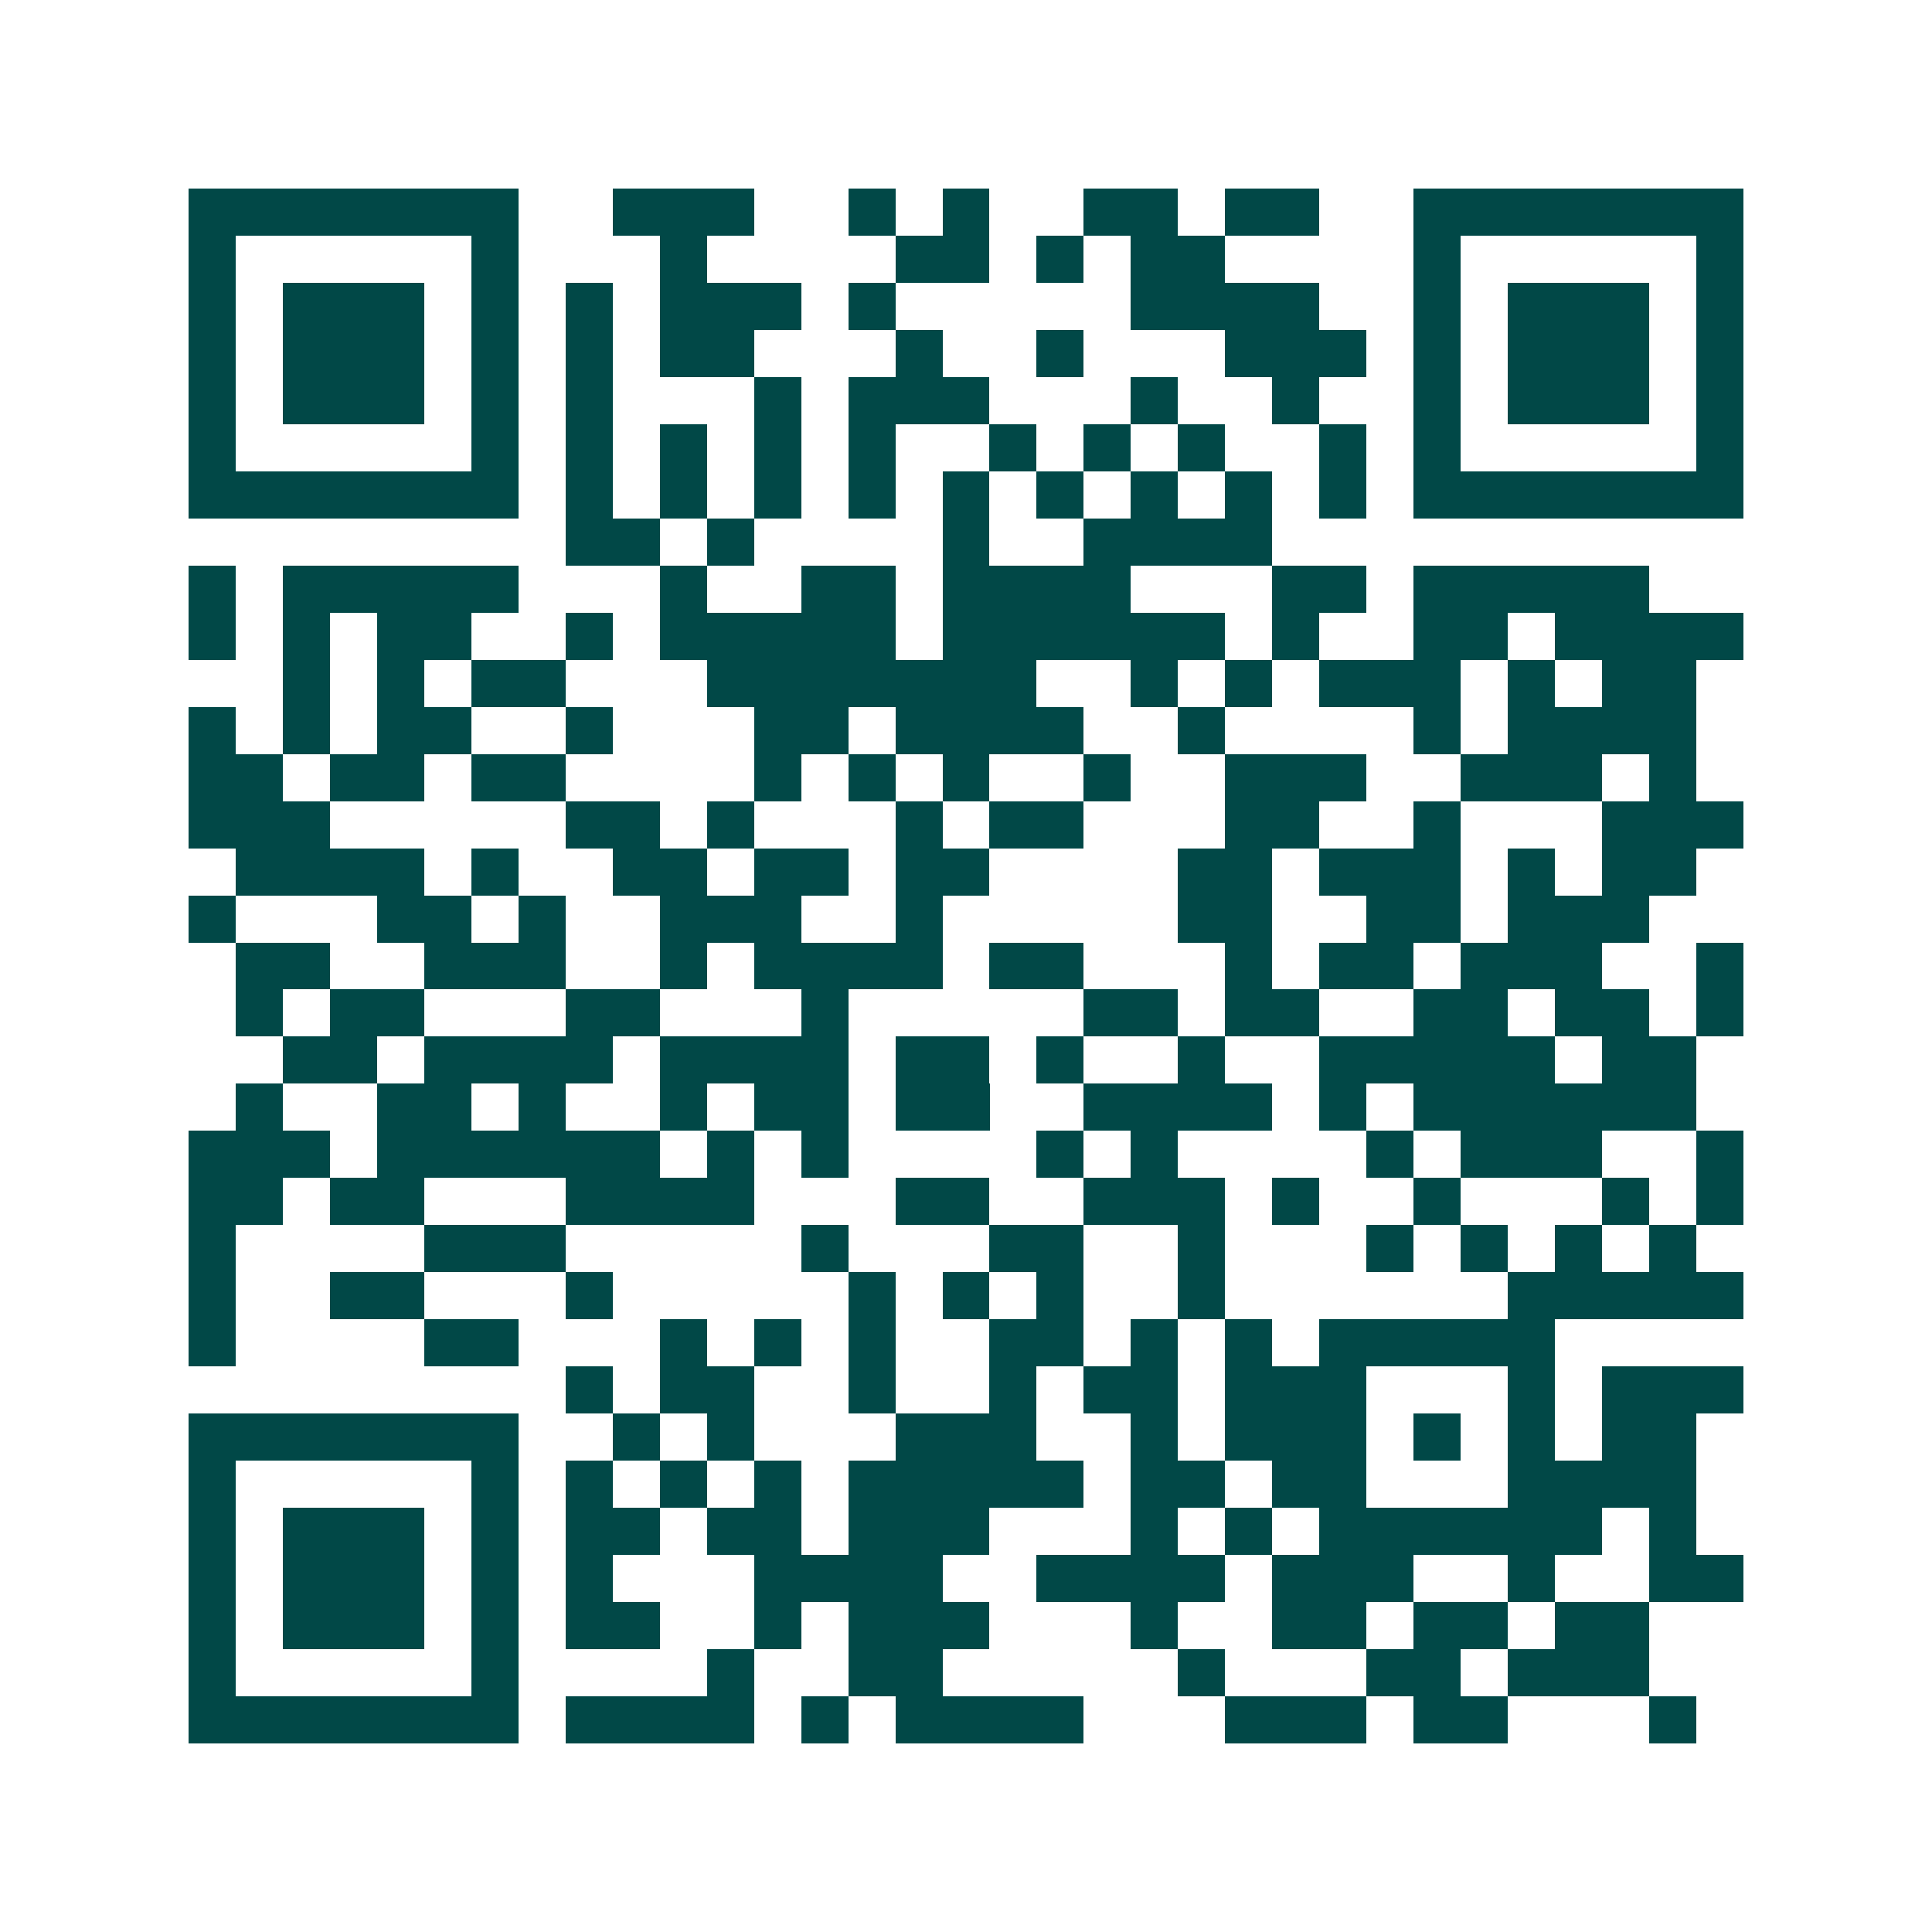 <svg xmlns="http://www.w3.org/2000/svg" width="200" height="200" viewBox="0 0 41 41" shape-rendering="crispEdges"><path fill="#ffffff" d="M0 0h41v41H0z"/><path stroke="#014847" d="M4 4.5h7m2 0h3m2 0h1m1 0h1m2 0h2m1 0h2m2 0h7M4 5.5h1m5 0h1m3 0h1m4 0h2m1 0h1m1 0h2m4 0h1m5 0h1M4 6.5h1m1 0h3m1 0h1m1 0h1m1 0h3m1 0h1m5 0h4m2 0h1m1 0h3m1 0h1M4 7.5h1m1 0h3m1 0h1m1 0h1m1 0h2m3 0h1m2 0h1m3 0h3m1 0h1m1 0h3m1 0h1M4 8.5h1m1 0h3m1 0h1m1 0h1m3 0h1m1 0h3m3 0h1m2 0h1m2 0h1m1 0h3m1 0h1M4 9.5h1m5 0h1m1 0h1m1 0h1m1 0h1m1 0h1m2 0h1m1 0h1m1 0h1m2 0h1m1 0h1m5 0h1M4 10.5h7m1 0h1m1 0h1m1 0h1m1 0h1m1 0h1m1 0h1m1 0h1m1 0h1m1 0h1m1 0h7M12 11.5h2m1 0h1m4 0h1m2 0h4M4 12.5h1m1 0h5m3 0h1m2 0h2m1 0h4m3 0h2m1 0h5M4 13.5h1m1 0h1m1 0h2m2 0h1m1 0h5m1 0h6m1 0h1m2 0h2m1 0h4M6 14.5h1m1 0h1m1 0h2m3 0h7m2 0h1m1 0h1m1 0h3m1 0h1m1 0h2M4 15.5h1m1 0h1m1 0h2m2 0h1m3 0h2m1 0h4m2 0h1m4 0h1m1 0h4M4 16.5h2m1 0h2m1 0h2m4 0h1m1 0h1m1 0h1m2 0h1m2 0h3m2 0h3m1 0h1M4 17.5h3m5 0h2m1 0h1m3 0h1m1 0h2m3 0h2m2 0h1m3 0h3M5 18.5h4m1 0h1m2 0h2m1 0h2m1 0h2m4 0h2m1 0h3m1 0h1m1 0h2M4 19.5h1m3 0h2m1 0h1m2 0h3m2 0h1m5 0h2m2 0h2m1 0h3M5 20.5h2m2 0h3m2 0h1m1 0h4m1 0h2m3 0h1m1 0h2m1 0h3m2 0h1M5 21.5h1m1 0h2m3 0h2m3 0h1m5 0h2m1 0h2m2 0h2m1 0h2m1 0h1M6 22.5h2m1 0h4m1 0h4m1 0h2m1 0h1m2 0h1m2 0h5m1 0h2M5 23.5h1m2 0h2m1 0h1m2 0h1m1 0h2m1 0h2m2 0h4m1 0h1m1 0h6M4 24.5h3m1 0h6m1 0h1m1 0h1m4 0h1m1 0h1m4 0h1m1 0h3m2 0h1M4 25.5h2m1 0h2m3 0h4m3 0h2m2 0h3m1 0h1m2 0h1m3 0h1m1 0h1M4 26.5h1m4 0h3m5 0h1m3 0h2m2 0h1m3 0h1m1 0h1m1 0h1m1 0h1M4 27.5h1m2 0h2m3 0h1m5 0h1m1 0h1m1 0h1m2 0h1m6 0h5M4 28.5h1m4 0h2m3 0h1m1 0h1m1 0h1m2 0h2m1 0h1m1 0h1m1 0h5M12 29.5h1m1 0h2m2 0h1m2 0h1m1 0h2m1 0h3m3 0h1m1 0h3M4 30.5h7m2 0h1m1 0h1m3 0h3m2 0h1m1 0h3m1 0h1m1 0h1m1 0h2M4 31.5h1m5 0h1m1 0h1m1 0h1m1 0h1m1 0h5m1 0h2m1 0h2m3 0h4M4 32.5h1m1 0h3m1 0h1m1 0h2m1 0h2m1 0h3m3 0h1m1 0h1m1 0h6m1 0h1M4 33.5h1m1 0h3m1 0h1m1 0h1m3 0h4m2 0h4m1 0h3m2 0h1m2 0h2M4 34.5h1m1 0h3m1 0h1m1 0h2m2 0h1m1 0h3m3 0h1m2 0h2m1 0h2m1 0h2M4 35.5h1m5 0h1m4 0h1m2 0h2m5 0h1m3 0h2m1 0h3M4 36.5h7m1 0h4m1 0h1m1 0h4m3 0h3m1 0h2m3 0h1"/></svg>
